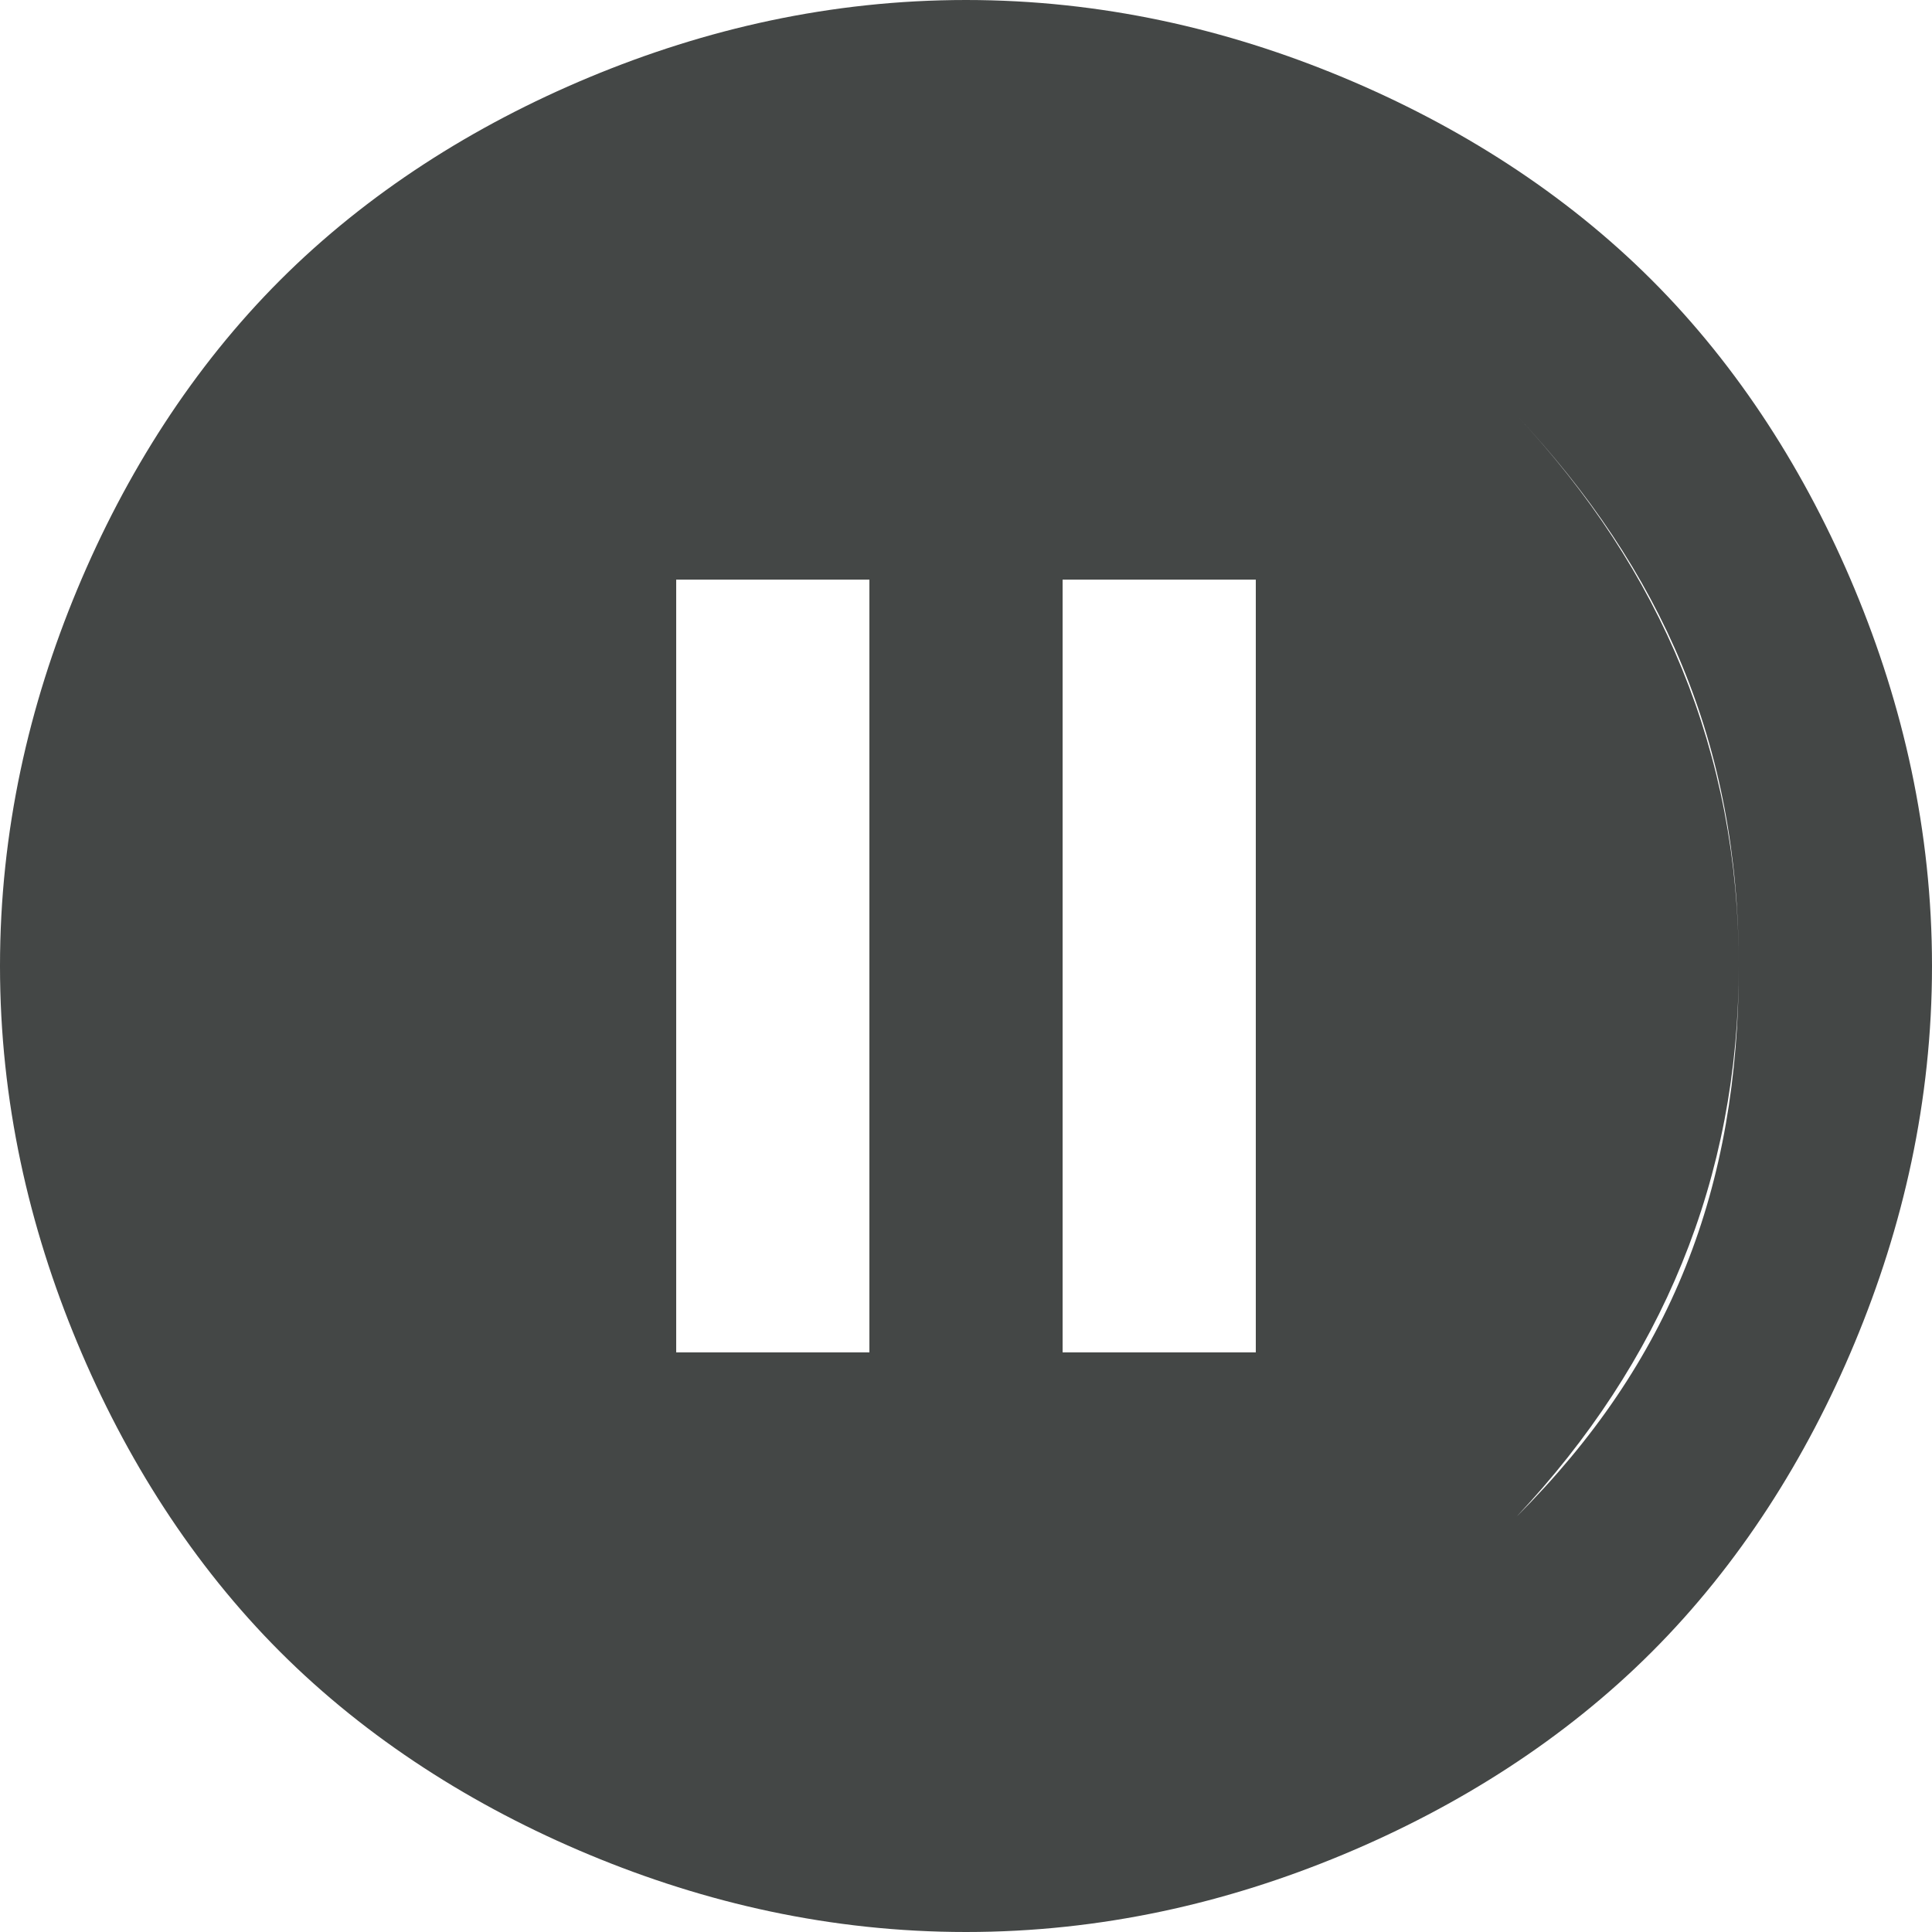 <?xml version="1.0" encoding="utf-8"?>
<!-- Generator: Adobe Illustrator 26.1.0, SVG Export Plug-In . SVG Version: 6.00 Build 0)  -->
<svg version="1.1" id="Layer_1" xmlns="http://www.w3.org/2000/svg" xmlns:xlink="http://www.w3.org/1999/xlink" x="0px" y="0px"
	 viewBox="0 0 20 20" style="enable-background:new 0 0 20 20;" xml:space="preserve">
<style type="text/css">
	.st0{fill:#444746;}
</style>
<path class="st0" d="M7,14h2V6H7V14z M11,14h2V6h-2V14z M10,20c-1.4,0-2.7-0.3-3.9-0.8S3.8,18,2.9,17.1s-1.6-2-2.1-3.2S0,11.4,0,10
	s0.3-2.7,0.8-3.9S2,3.8,2.9,2.9s2-1.6,3.2-2.1S8.6,0,10,0s2.7,0.3,3.9,0.8s2.3,1.2,3.2,2.1s1.6,2,2.1,3.2S20,8.6,20,10
	s-0.3,2.7-0.8,3.9s-1.2,2.3-2.1,3.2s-2,1.6-3.2,2.1S11.4,20,10,20z M10,18c-2.2,0-4.1-0.8-5.7-2.3C2.8,14.1,2,12.2,2,10
	s0.8-4.1,2.3-5.7C5.9,2.8,7.8,2,10,2s4.1,0.8,5.7,2.3C17.2,5.9,18,7.8,18,10s-0.8,4.1-2.3,5.7C14.1,17.2,12.2,18,10,18z M10,18
	c2.2,0,4.1-0.8,5.7-2.3c1.6-1.6,2.3-3.4,2.3-5.7s-0.8-4.1-2.3-5.7C14.1,2.8,12.2,2,10,2S5.9,2.8,4.3,4.3C2.8,5.9,2,7.8,2,10
	s0.8,4.1,2.3,5.7C5.9,17.2,7.8,18,10,18z"/>
</svg>
